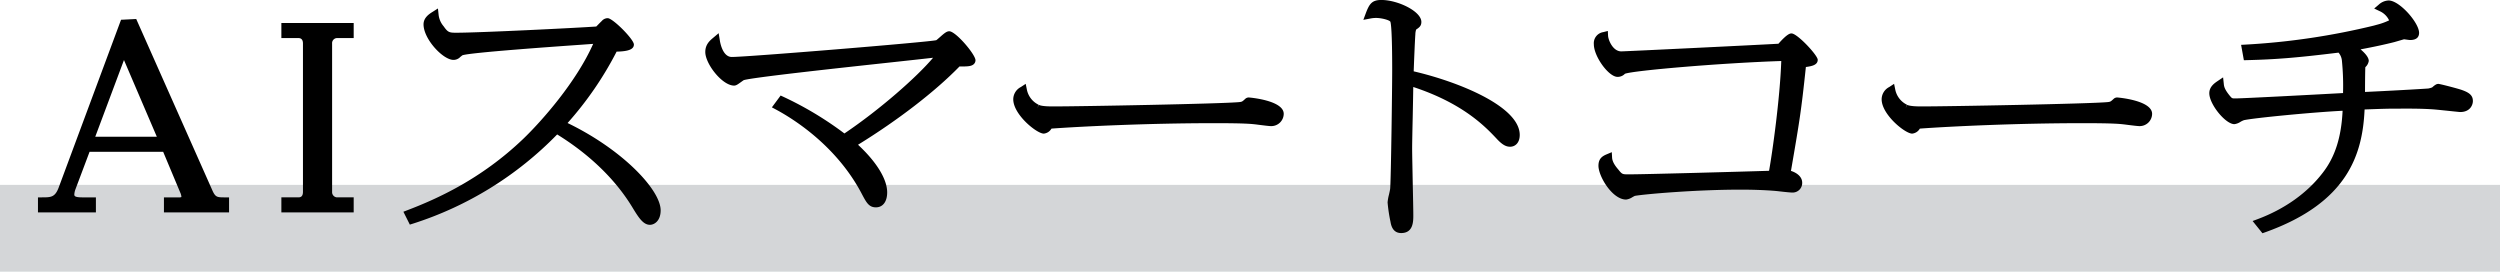 <svg id="text-title-smartcoach.svg" xmlns="http://www.w3.org/2000/svg" width="922" height="100.19" viewBox="0 0 922 100.19">
  <defs>
    <style>
      .cls-1 {
        fill: #d4d6d8;
      }

      .cls-1, .cls-2 {
        fill-rule: evenodd;
      }
    </style>
  </defs>
  <path id="マーカー" class="cls-1" d="M978,2940.02h922v32H978v-32Z" transform="translate(-978 -2871.84)"/>
  <path id="シェイプ_73" data-name="シェイプ 73" class="cls-2" d="M1056.21,2941.8l-27.97-62.95-5.6.28-23.018,61.93c-1.355,3.57-2.88,3.57-6.22,3.57H992v5.55h21.369v-5.55h-5.01c-2.95,0-2.95-.59-2.95-1.11a6.586,6.586,0,0,1,.44-1.93l5.18-13.76h27.15l6.27,14.97a4.664,4.664,0,0,1,.46,1.7,1.8,1.8,0,0,1-.91.13h-5.54v5.55h24.02v-5.55h-1.4C1057.99,2944.63,1057.44,2944.63,1056.21,2941.8Zm-43.08-19.53,10.59-28.29,12.12,28.29h-22.71Zm68.64-36.39h6.17c0.49,0,1.79,0,1.79,2.01v54.73c0,2.01-1.21,2.01-1.79,2.01h-6.17v5.55h26.67v-5.55h-6.18a1.922,1.922,0,0,1-1.78-2.01v-54.73a1.869,1.869,0,0,1,1.78-2.01h6.18v-5.55h-26.67v5.55Zm105.55,31.33a126.026,126.026,0,0,0,18.09-26.33c4.46-.09,6.37-0.89,6.37-2.63,0-1.91-7.77-9.71-9.67-9.71a2.923,2.923,0,0,0-2.18,1.05c-0.27.25-.75,0.73-1.22,1.21-0.29.3-.58,0.6-0.81,0.82-6.87.49-42.98,2.29-51.69,2.29-2.54,0-3.05-.16-4.6-2.38a7.778,7.778,0,0,1-1.86-4.34l-0.24-2.23-1.9,1.21c-1.28.8-3.41,2.15-3.41,4.66,0,5.39,7.15,13.1,11.05,13.1a3.464,3.464,0,0,0,2.18-.78l0.23-.22c0.2-.18.69-0.56,0.92-0.72,3.25-1.01,32.92-3.11,44.16-3.9,1.6-.12,2.96-0.21,4.02-0.29-6.21,14.05-19,28.52-25.85,35.09-15.57,14.88-31.83,22.12-42.71,26.27l-1.43.55,2.38,4.75,1.14-.36a128.86,128.86,0,0,0,53.19-32.9c8.63,5.32,20.14,14.21,27.93,27.2,2.25,3.7,3.9,6.13,6.29,6.13,1.59,0,3.95-1.42,3.95-5.33C1221.65,2941.88,1207.64,2927.04,1187.32,2917.21Zm140.76-33.84c-0.96,0-1.87.77-3.39,2.12-0.48.42-1.21,1.07-1.39,1.17-2.61.69-69.57,6.19-75.41,6.19-3.66,0-4.43-6.21-4.44-6.27l-0.41-2.5-2.02,1.7c-1.23,1.03-2.91,2.45-2.91,5.24,0,4.38,6.25,12.39,10.63,12.39,0.71,0,1.32-.42,2.52-1.29,0.37-.27.93-0.67,1.05-0.73,3.63-1.04,33.71-4.31,53.62-6.47,6.45-.7,12.24-1.33,16.19-1.78-5.87,6.98-19.51,19.04-32.7,27.92a125.733,125.733,0,0,0-22.47-13.5l-1.05-.49-3.23,4.36,1.42,0.76c6.49,3.47,22.6,13.49,31.89,31.44,1.56,2.92,2.5,4.68,5.05,4.68,2.57,0,4.16-2.11,4.16-5.51,0-4.86-3.89-11.21-10.75-17.58,14.73-9.06,28.57-19.74,37.42-28.87h0.09c2.7,0.02,4.31.01,5.23-.9a1.952,1.952,0,0,0,.58-1.39C1337.76,2891.95,1330.5,2883.37,1328.08,2883.37Zm110.5,24.42a1.909,1.909,0,0,0-1.27.45c-1.18,1.09-1.22,1.13-2.26,1.25-6.47.64-58.98,1.6-68.49,1.6-1.17,0-4.26,0-5.42-.57l-0.63,1.25,0.55-1.29a7.914,7.914,0,0,1-4.36-5.66l-0.42-2.06-1.78,1.17a5.123,5.123,0,0,0-2.81,4.53c0,5.63,8.66,12.66,11.26,12.66a3.7,3.7,0,0,0,2.83-1.85c11.33-.82,35.96-2,59.76-2,3.9,0,11.17,0,14.72.36,0.31,0.03,1.02.11,1.85,0.22,2.22,0.28,3.97.5,4.64,0.5a4.594,4.594,0,0,0,4.69-4.52C1451.44,2908.81,1438.71,2907.79,1438.58,2907.79Zm60.79-9.64c0.14-3.83.41-10.62,0.59-13.35l0.02-.22a6.37,6.37,0,0,1,.29-1.83c1.12-.77,1.93-1.32,1.93-2.82,0-3.91-8.67-8.1-14.77-8.1-3.52,0-4.46,1.53-5.77,5.02l-0.86,2.31,2.44-.46a10.786,10.786,0,0,1,2.28-.24c1.99,0,4.89.77,5.25,1.39,0.2,0.58.67,3.47,0.67,17.79,0,6.76-.43,39.31-0.74,43.72-0.01.3-.27,1.48-0.45,2.26a17.768,17.768,0,0,0-.51,2.85,57.4,57.4,0,0,0,1.08,7.19c0.43,2.74,1.75,4.13,3.93,4.13,4.48,0,4.48-4.28,4.48-6.58,0-1.7-.1-6.64-0.21-11.72-0.1-5.39-.22-10.94-0.22-12.96,0-1.69.1-6.57,0.21-11.59,0.08-4.13.17-8.37,0.2-11.02,18.44,6.07,26.59,14.67,30.67,18.98,2.31,2.53,3.7,3.05,5.07,3.05,1.76,0,3.53-1.34,3.53-4.34C1538.48,2910.98,1515.51,2901.89,1499.37,2898.15Zm139.34-13.98c-0.45,0-1.47,0-4.82,3.8-6.06.36-56.5,2.82-57.98,2.82-3.02,0-4.78-4.08-4.86-5.83l-0.08-1.7-1.66.42a4.135,4.135,0,0,0-3.5,4.48c0,4.5,5.46,12.03,8.72,12.03a3.663,3.663,0,0,0,2.74-1.14c3.13-1.2,35.35-3.97,57.66-4.71-0.46,13.71-3.29,33.85-4.5,40.49-9.65.3-45.71,1.31-51.76,1.31-2.3,0-2.43,0-3.82-1.76-0.95-1.09-2.23-2.74-2.31-4.44l-0.11-1.98-1.84.77c-1.56.66-3.08,1.53-3.08,4.24,0,3.92,5.12,12.47,10.2,12.47a5.5,5.5,0,0,0,2.33-.89c0.38-.21.74-0.41,0.9-0.47,3.75-.68,22.84-2.3,38.88-2.3,3.54,0,8.76.09,13.52,0.53,0.47,0.05,4.58.54,5.58,0.54a3.523,3.523,0,0,0,3.73-3.62c0-2.31-2.14-3.73-4.15-4.37l0.13-.69c3.1-18.06,3.63-21.16,5.38-37.62,2.37-.31,4.37-0.8,4.37-2.67C1648.38,2892.25,1640.86,2884.17,1638.71,2884.17Zm120.14,23.62a1.881,1.881,0,0,0-1.27.45c-1.19,1.09-1.23,1.13-2.27,1.25-6.47.64-58.98,1.6-68.49,1.6-1.17,0-4.26,0-5.42-.57l-0.63,1.25,0.55-1.29a7.962,7.962,0,0,1-4.36-5.66l-0.42-2.06-1.78,1.17a5.123,5.123,0,0,0-2.81,4.53c0,5.63,8.66,12.66,11.26,12.66a3.7,3.7,0,0,0,2.83-1.85c11.33-.82,35.96-2,59.76-2,3.9,0,11.17,0,14.72.36,0.31,0.03,1.02.11,1.85,0.22,2.22,0.28,3.98.5,4.64,0.5a4.587,4.587,0,0,0,4.69-4.52C1771.7,2908.81,1758.97,2907.79,1758.85,2907.79Zm127.02-2.79c-1.68-.57-8-2.22-8.62-2.22-0.66,0-1.22.37-2.27,1.29a6.9,6.9,0,0,1-1.45.41c-2.31.18-15.01,0.9-23.31,1.27,0.01-5.77.08-8.53,0.11-9.11l0.04-.06a3.912,3.912,0,0,0,1.23-2.25c0-1.15-1.02-2.59-3.02-4.29,4.91-.91,9.01-1.8,12.5-2.69l0.72-.21c0.72-.21,2.61-0.76,2.8-0.81,0.17,0.01.55,0.07,0.94,0.12,0.56,0.08,1.12.15,1.31,0.15,2.74,0,3.31-1.44,3.31-2.65,0-3.69-7.19-11.94-11.26-11.94a5.788,5.788,0,0,0-3.67,1.59l-1.63,1.38,1.93,0.93a6.976,6.976,0,0,1,3.57,3.44,24.068,24.068,0,0,1-4.55,1.63l-1.04.29a259.192,259.192,0,0,1-47.42,7.02l-1.57.09,1.02,5.67,1.2-.03c10.78-.27,18.45-0.9,33.71-2.77a5.306,5.306,0,0,1,1.25,3,92.6,92.6,0,0,1,.42,11.56v0.35c-9.66.53-36.86,1.98-39.76,1.98-1.18,0-1.2,0-2.1-1.09-1.95-2.39-2.05-3.48-2.13-4.35l-0.25-2.33-1.97,1.33c-1.17.79-3.12,2.11-3.12,4.52,0,4.06,5.96,11.41,9.25,11.41a5.306,5.306,0,0,0,2.28-.88,8.617,8.617,0,0,1,1.22-.58c3.48-.8,24.92-2.9,36.41-3.48-0.46,9.78-2.8,17.06-7.3,22.84-5.71,7.47-14.04,13.4-24.09,17.15l-1.8.67,3.63,4.51,0.94-.33c30.66-10.93,35.99-28.9,36.73-45.32,8.26-.3,8.71-0.3,12.97-0.3l0.68-.01c2,0,7.3-.04,11.55.27,1,0.06,4.84.46,7.39,0.73,2.51,0.26,2.53.26,2.66,0.26,3.71,0,4.69-2.66,4.69-4.07C1890,2906.9,1888.49,2905.93,1885.87,2905Z" transform="translate(-978 -2871.84)"/>
</svg>
